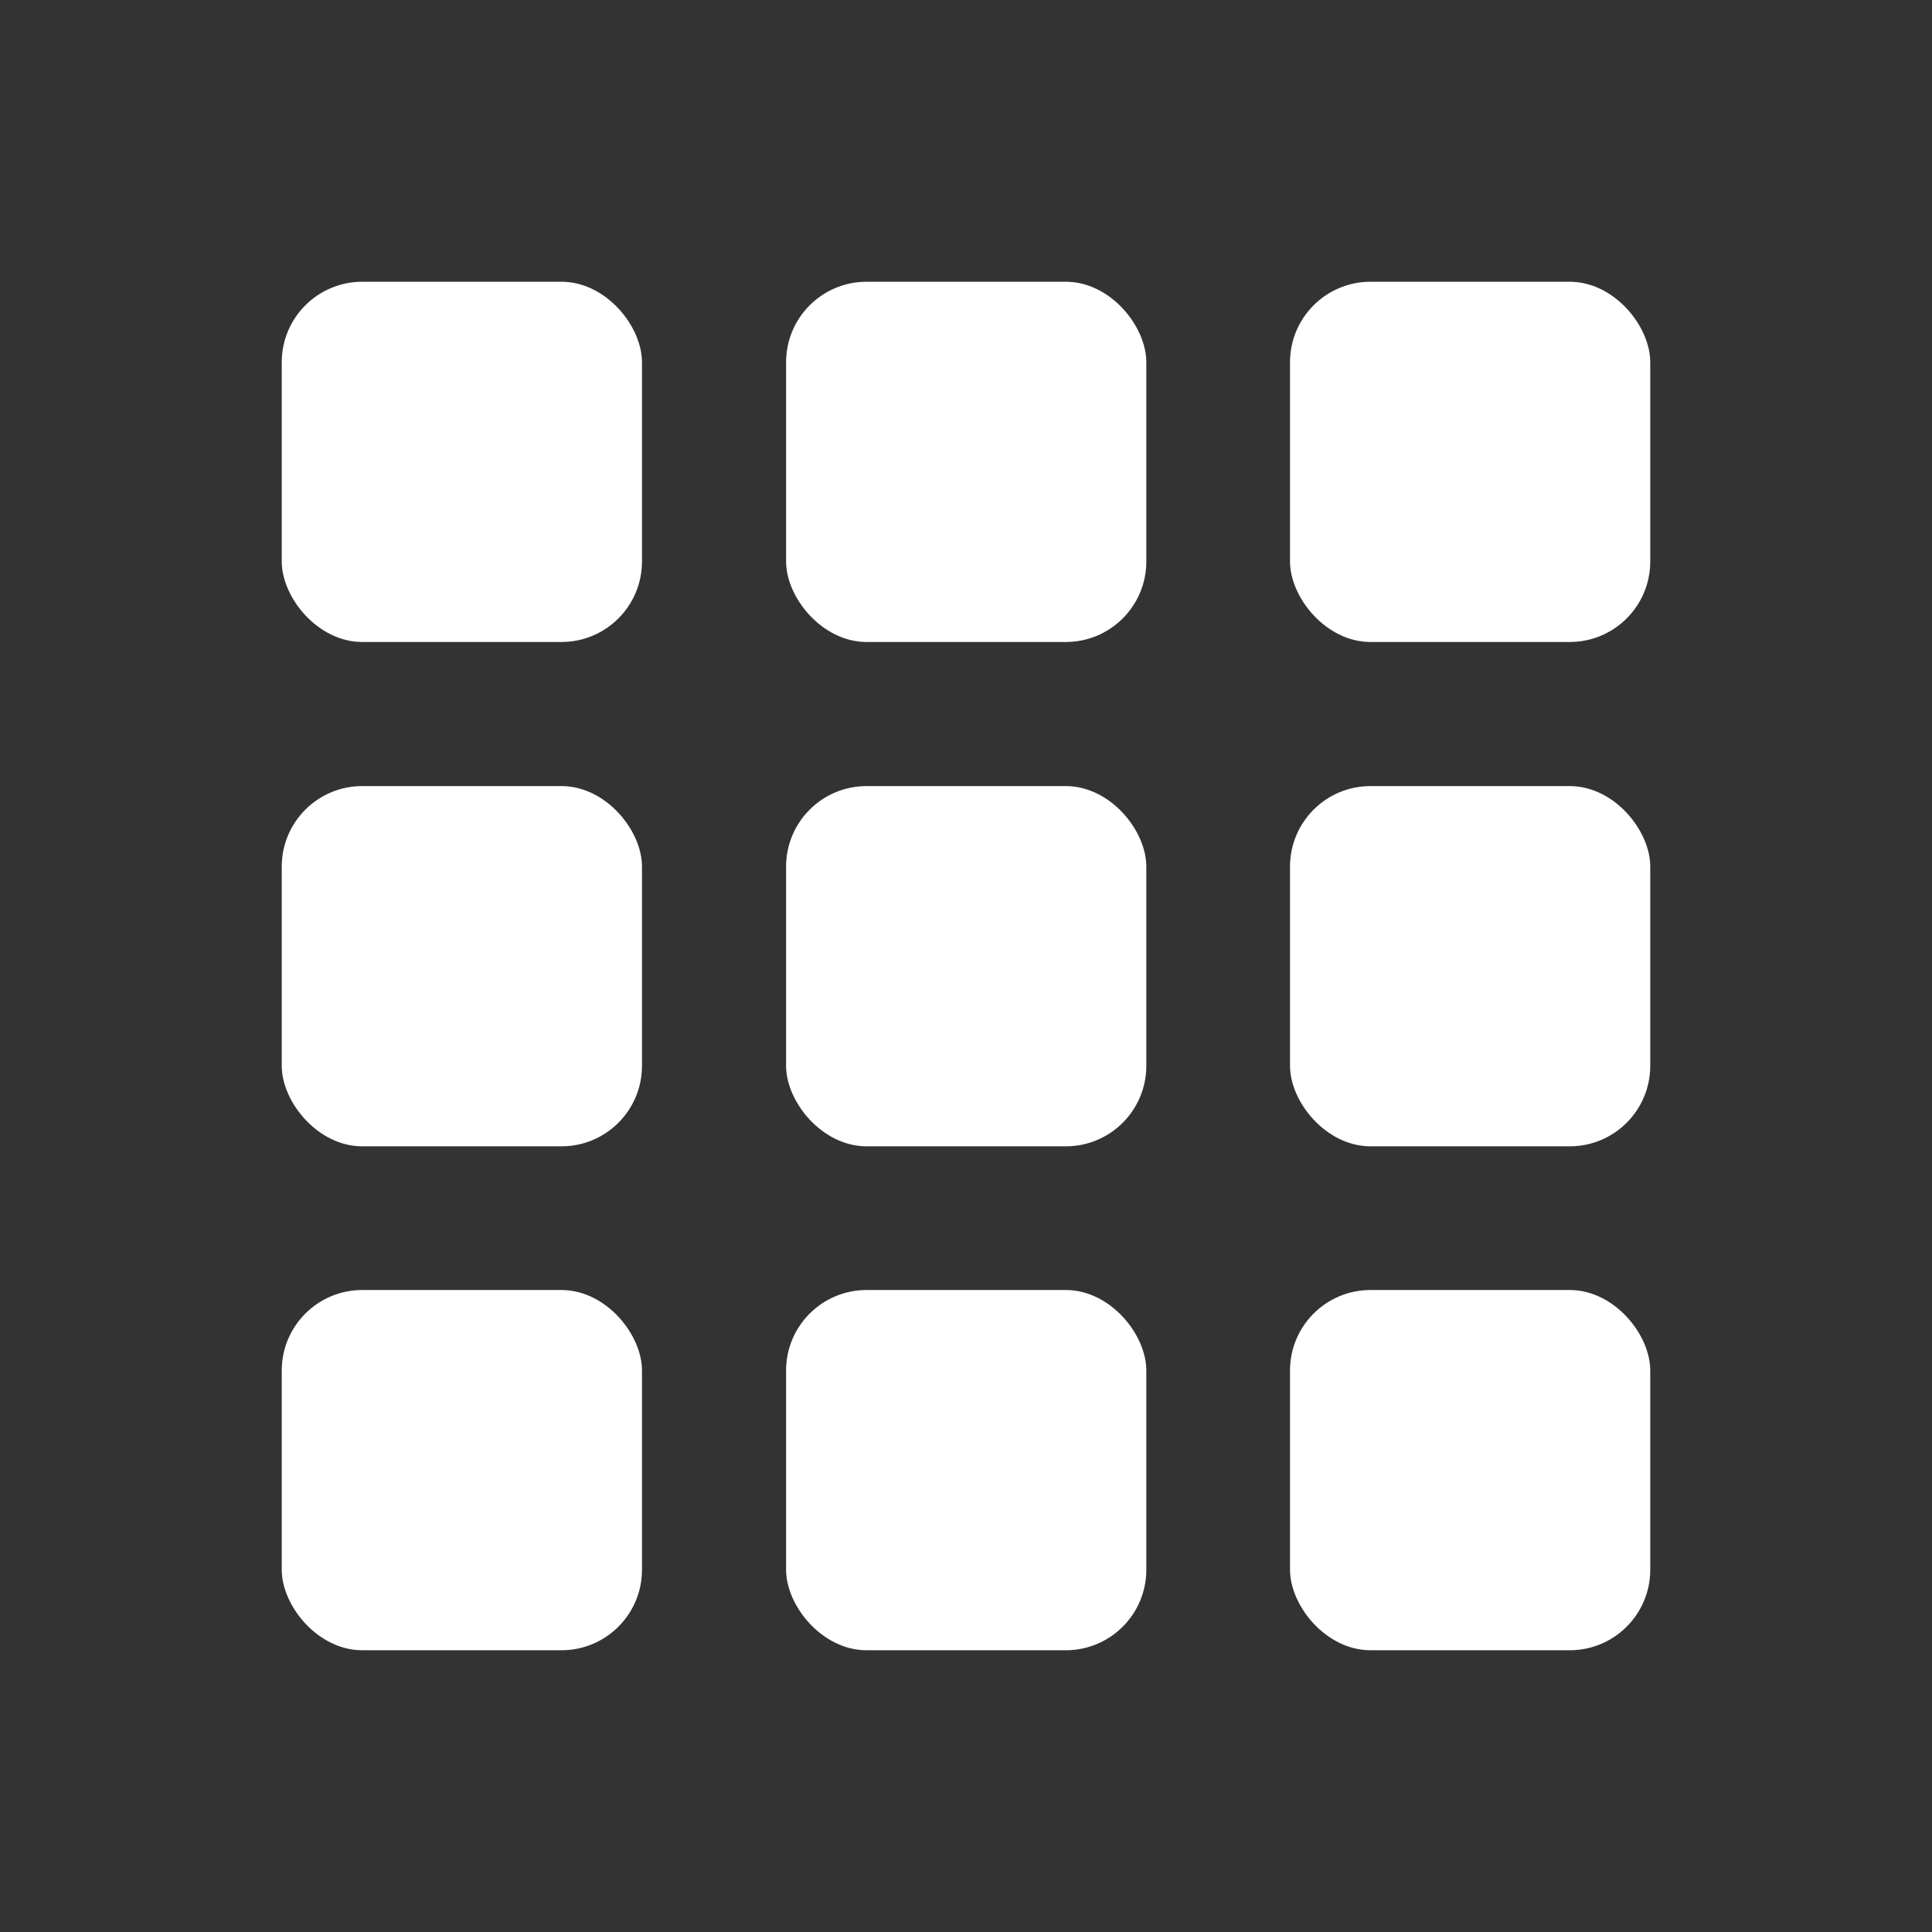 <svg id="Layer_1" data-name="Layer 1" xmlns="http://www.w3.org/2000/svg" viewBox="0 0 48 48"><rect x="0" y="0" width="48" height="48" fill="#333333" stroke="none"/><defs><style>.cls-1{fill:#fff;}</style></defs><title>WaffleIcon</title><rect class="cls-1" x="32.05" y="7" width="8.95" height="8.95" rx="2"/><rect class="cls-1" x="19.53" y="7" width="8.95" height="8.95" rx="2"/><rect class="cls-1" x="7" y="7" width="8.95" height="8.95" rx="2"/><rect class="cls-1" x="32.05" y="19.53" width="8.95" height="8.95" rx="2"/><rect class="cls-1" x="19.53" y="19.53" width="8.95" height="8.95" rx="2"/><rect class="cls-1" x="7" y="19.53" width="8.95" height="8.95" rx="2"/><rect class="cls-1" x="32.05" y="32.05" width="8.95" height="8.95" rx="2"/><rect class="cls-1" x="19.53" y="32.05" width="8.95" height="8.95" rx="2"/><rect class="cls-1" x="7" y="32.05" width="8.95" height="8.95" rx="2"/></svg>